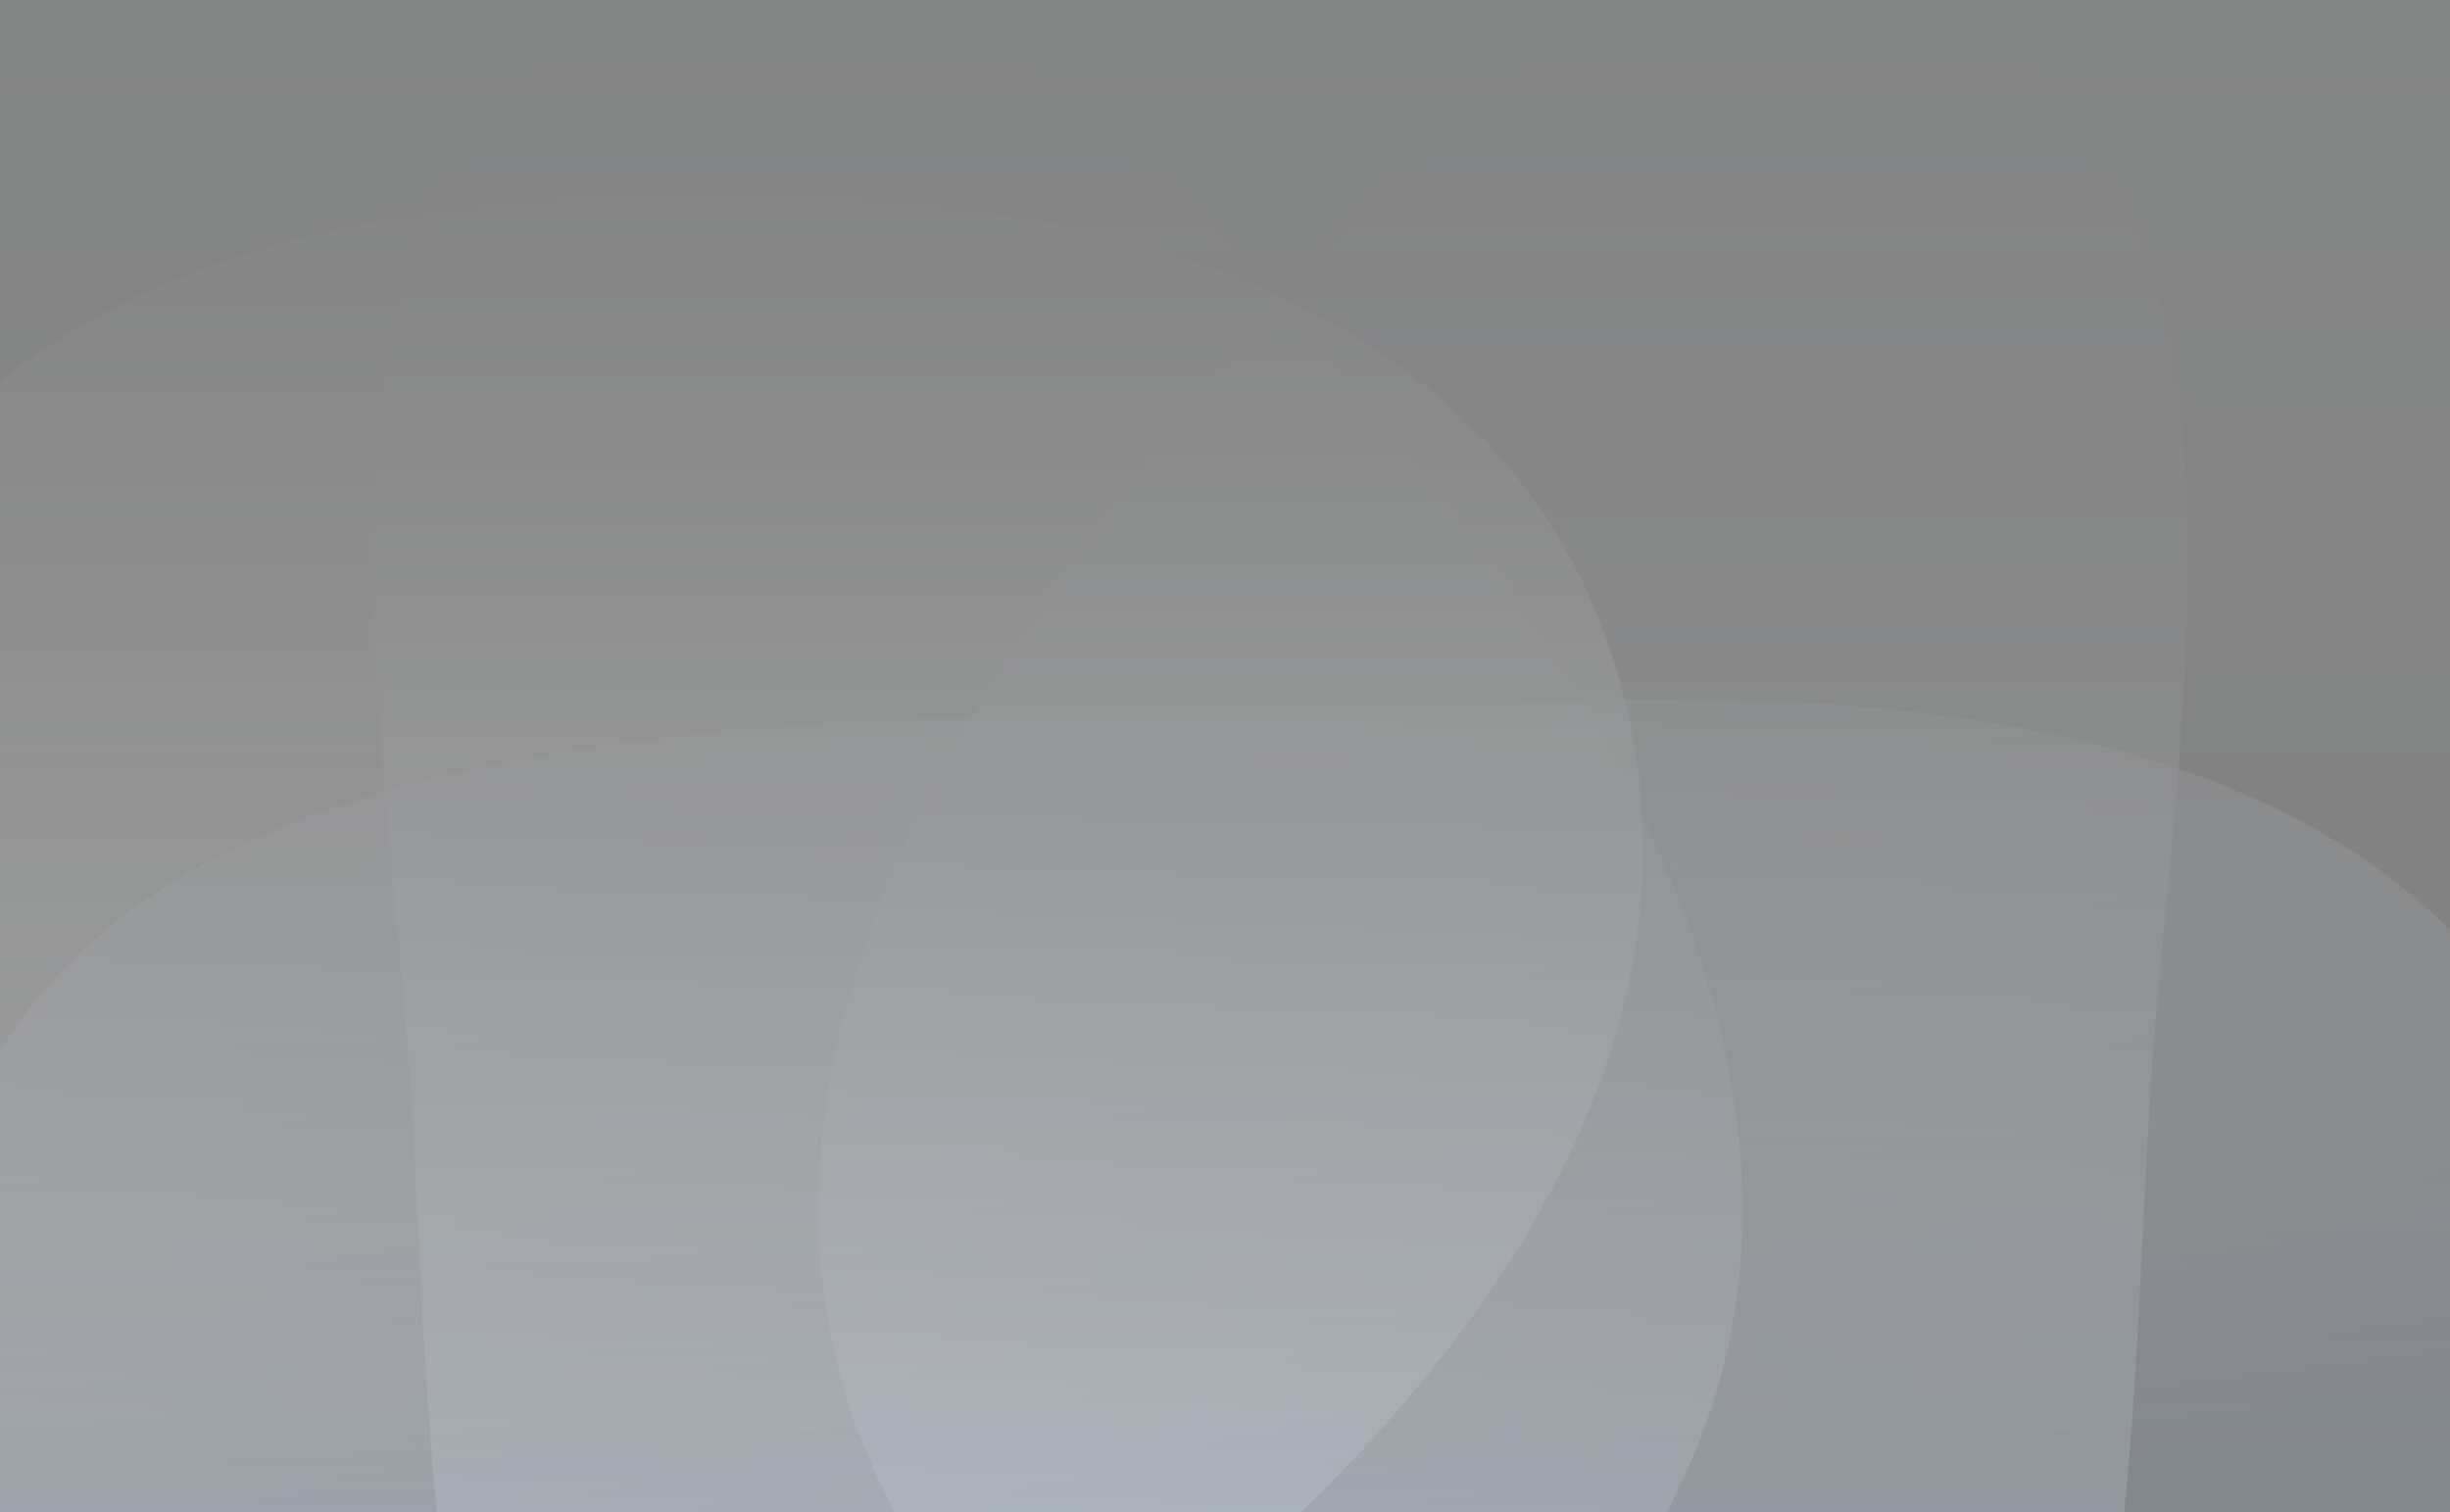 <svg width="1440" height="889" viewBox="0 0 1440 889" fill="none" xmlns="http://www.w3.org/2000/svg">
<g opacity="0.5" clip-path="url(#clip0_26_10825)">
<rect width="1440" height="889" fill="black"/>
<g style="mix-blend-mode:color-burn" opacity="0.7" filter="url(#filter0_f_26_10825)">
<path fill-rule="evenodd" clip-rule="evenodd" d="M443.127 113.97C652.548 117.074 885.448 176.548 950.453 394.96C1015.65 614.021 861.27 815.131 692.76 952.718C515.883 1097.14 291.191 1216.21 106.542 1084.01C-102.506 934.346 -197.033 635.196 -108.229 379.265C-29.299 151.787 221.273 110.681 443.127 113.97Z" fill="url(#paint0_linear_26_10825)"/>
</g>
<g opacity="0.3" filter="url(#filter1_f_26_10825)">
<path fill-rule="evenodd" clip-rule="evenodd" d="M356.295 19.295C551.429 -75.984 732.191 137.96 867.357 319.565C987.579 481.091 1076.42 684.329 989.114 869.532C881.929 1096.9 666.442 1292.92 442.825 1220.11C238.6 1153.62 257.113 858.855 240.314 625.736C223.909 398.067 166.248 112.091 356.295 19.295Z" fill="#B1BBC7"/>
</g>
<g opacity="0.3" filter="url(#filter2_f_26_10825)">
<path fill-rule="evenodd" clip-rule="evenodd" d="M1149.03 19.295C953.897 -75.984 773.135 137.96 637.969 319.565C517.747 481.091 428.905 684.329 516.212 869.532C623.397 1096.9 838.884 1292.92 1062.5 1220.11C1266.73 1153.62 1248.21 858.855 1265.01 625.736C1281.42 398.067 1339.08 112.091 1149.03 19.295Z" fill="#B1BBC7"/>
</g>
<g opacity="0.4" filter="url(#filter3_f_26_10825)">
<path fill-rule="evenodd" clip-rule="evenodd" d="M898.411 412.961C1141.66 401.449 1421.64 432.791 1509.37 653.013C1588.12 850.683 1355.62 1002.36 1188 1139.9C1060.05 1244.89 912.444 1324.89 755.19 1271.87C416.267 1157.6 -96.457 1071.8 -38.844 726.281C19.555 376.057 534.292 430.193 898.411 412.961Z" fill="url(#paint1_linear_26_10825)"/>
</g>
<rect width="1440" height="889" fill="url(#paint2_linear_26_10825)"/>
<rect width="1440" height="889" fill="url(#paint3_linear_26_10825)"/>
</g>
<defs>
<filter id="filter0_f_26_10825" x="-229.29" y="26.046" width="1282.76" height="1202.96" filterUnits="userSpaceOnUse" color-interpolation-filters="sRGB">
<feFlood flood-opacity="0" result="BackgroundImageFix"/>
<feBlend mode="normal" in="SourceGraphic" in2="BackgroundImageFix" result="shape"/>
<feGaussianBlur stdDeviation="43.874" result="effect1_foregroundBlur_26_10825"/>
</filter>
<filter id="filter1_f_26_10825" x="-0.15" y="-223.535" width="1243.72" height="1678.46" filterUnits="userSpaceOnUse" color-interpolation-filters="sRGB">
<feFlood flood-opacity="0" result="BackgroundImageFix"/>
<feBlend mode="normal" in="SourceGraphic" in2="BackgroundImageFix" result="shape"/>
<feGaussianBlur stdDeviation="109.685" result="effect1_foregroundBlur_26_10825"/>
</filter>
<filter id="filter2_f_26_10825" x="261.757" y="-223.535" width="1243.72" height="1678.46" filterUnits="userSpaceOnUse" color-interpolation-filters="sRGB">
<feFlood flood-opacity="0" result="BackgroundImageFix"/>
<feBlend mode="normal" in="SourceGraphic" in2="BackgroundImageFix" result="shape"/>
<feGaussianBlur stdDeviation="109.685" result="effect1_foregroundBlur_26_10825"/>
</filter>
<filter id="filter3_f_26_10825" x="-262.679" y="191.541" width="2007.23" height="1316.53" filterUnits="userSpaceOnUse" color-interpolation-filters="sRGB">
<feFlood flood-opacity="0" result="BackgroundImageFix"/>
<feBlend mode="normal" in="SourceGraphic" in2="BackgroundImageFix" result="shape"/>
<feGaussianBlur stdDeviation="109.685" result="effect1_foregroundBlur_26_10825"/>
</filter>
<linearGradient id="paint0_linear_26_10825" x1="412.092" y1="113.793" x2="412.092" y2="1141.26" gradientUnits="userSpaceOnUse">
<stop stop-color="#E3E0D8"/>
<stop offset="1" stop-color="#273441"/>
</linearGradient>
<linearGradient id="paint1_linear_26_10825" x1="694.328" y1="394.675" x2="762.654" y2="927.076" gradientUnits="userSpaceOnUse">
<stop stop-color="#B1BBC7"/>
<stop offset="1" stop-color="#112C4D"/>
</linearGradient>
<linearGradient id="paint2_linear_26_10825" x1="720" y1="0" x2="720" y2="889" gradientUnits="userSpaceOnUse">
<stop stop-color="#08090A"/>
<stop offset="1" stop-color="#08090A" stop-opacity="0"/>
</linearGradient>
<linearGradient id="paint3_linear_26_10825" x1="720" y1="0" x2="720" y2="889" gradientUnits="userSpaceOnUse">
<stop stop-color="#08090A"/>
<stop offset="1" stop-color="#08090A" stop-opacity="0"/>
</linearGradient>
<clipPath id="clip0_26_10825">
<rect width="1440" height="889" fill="white"/>
</clipPath>
</defs>
</svg>
